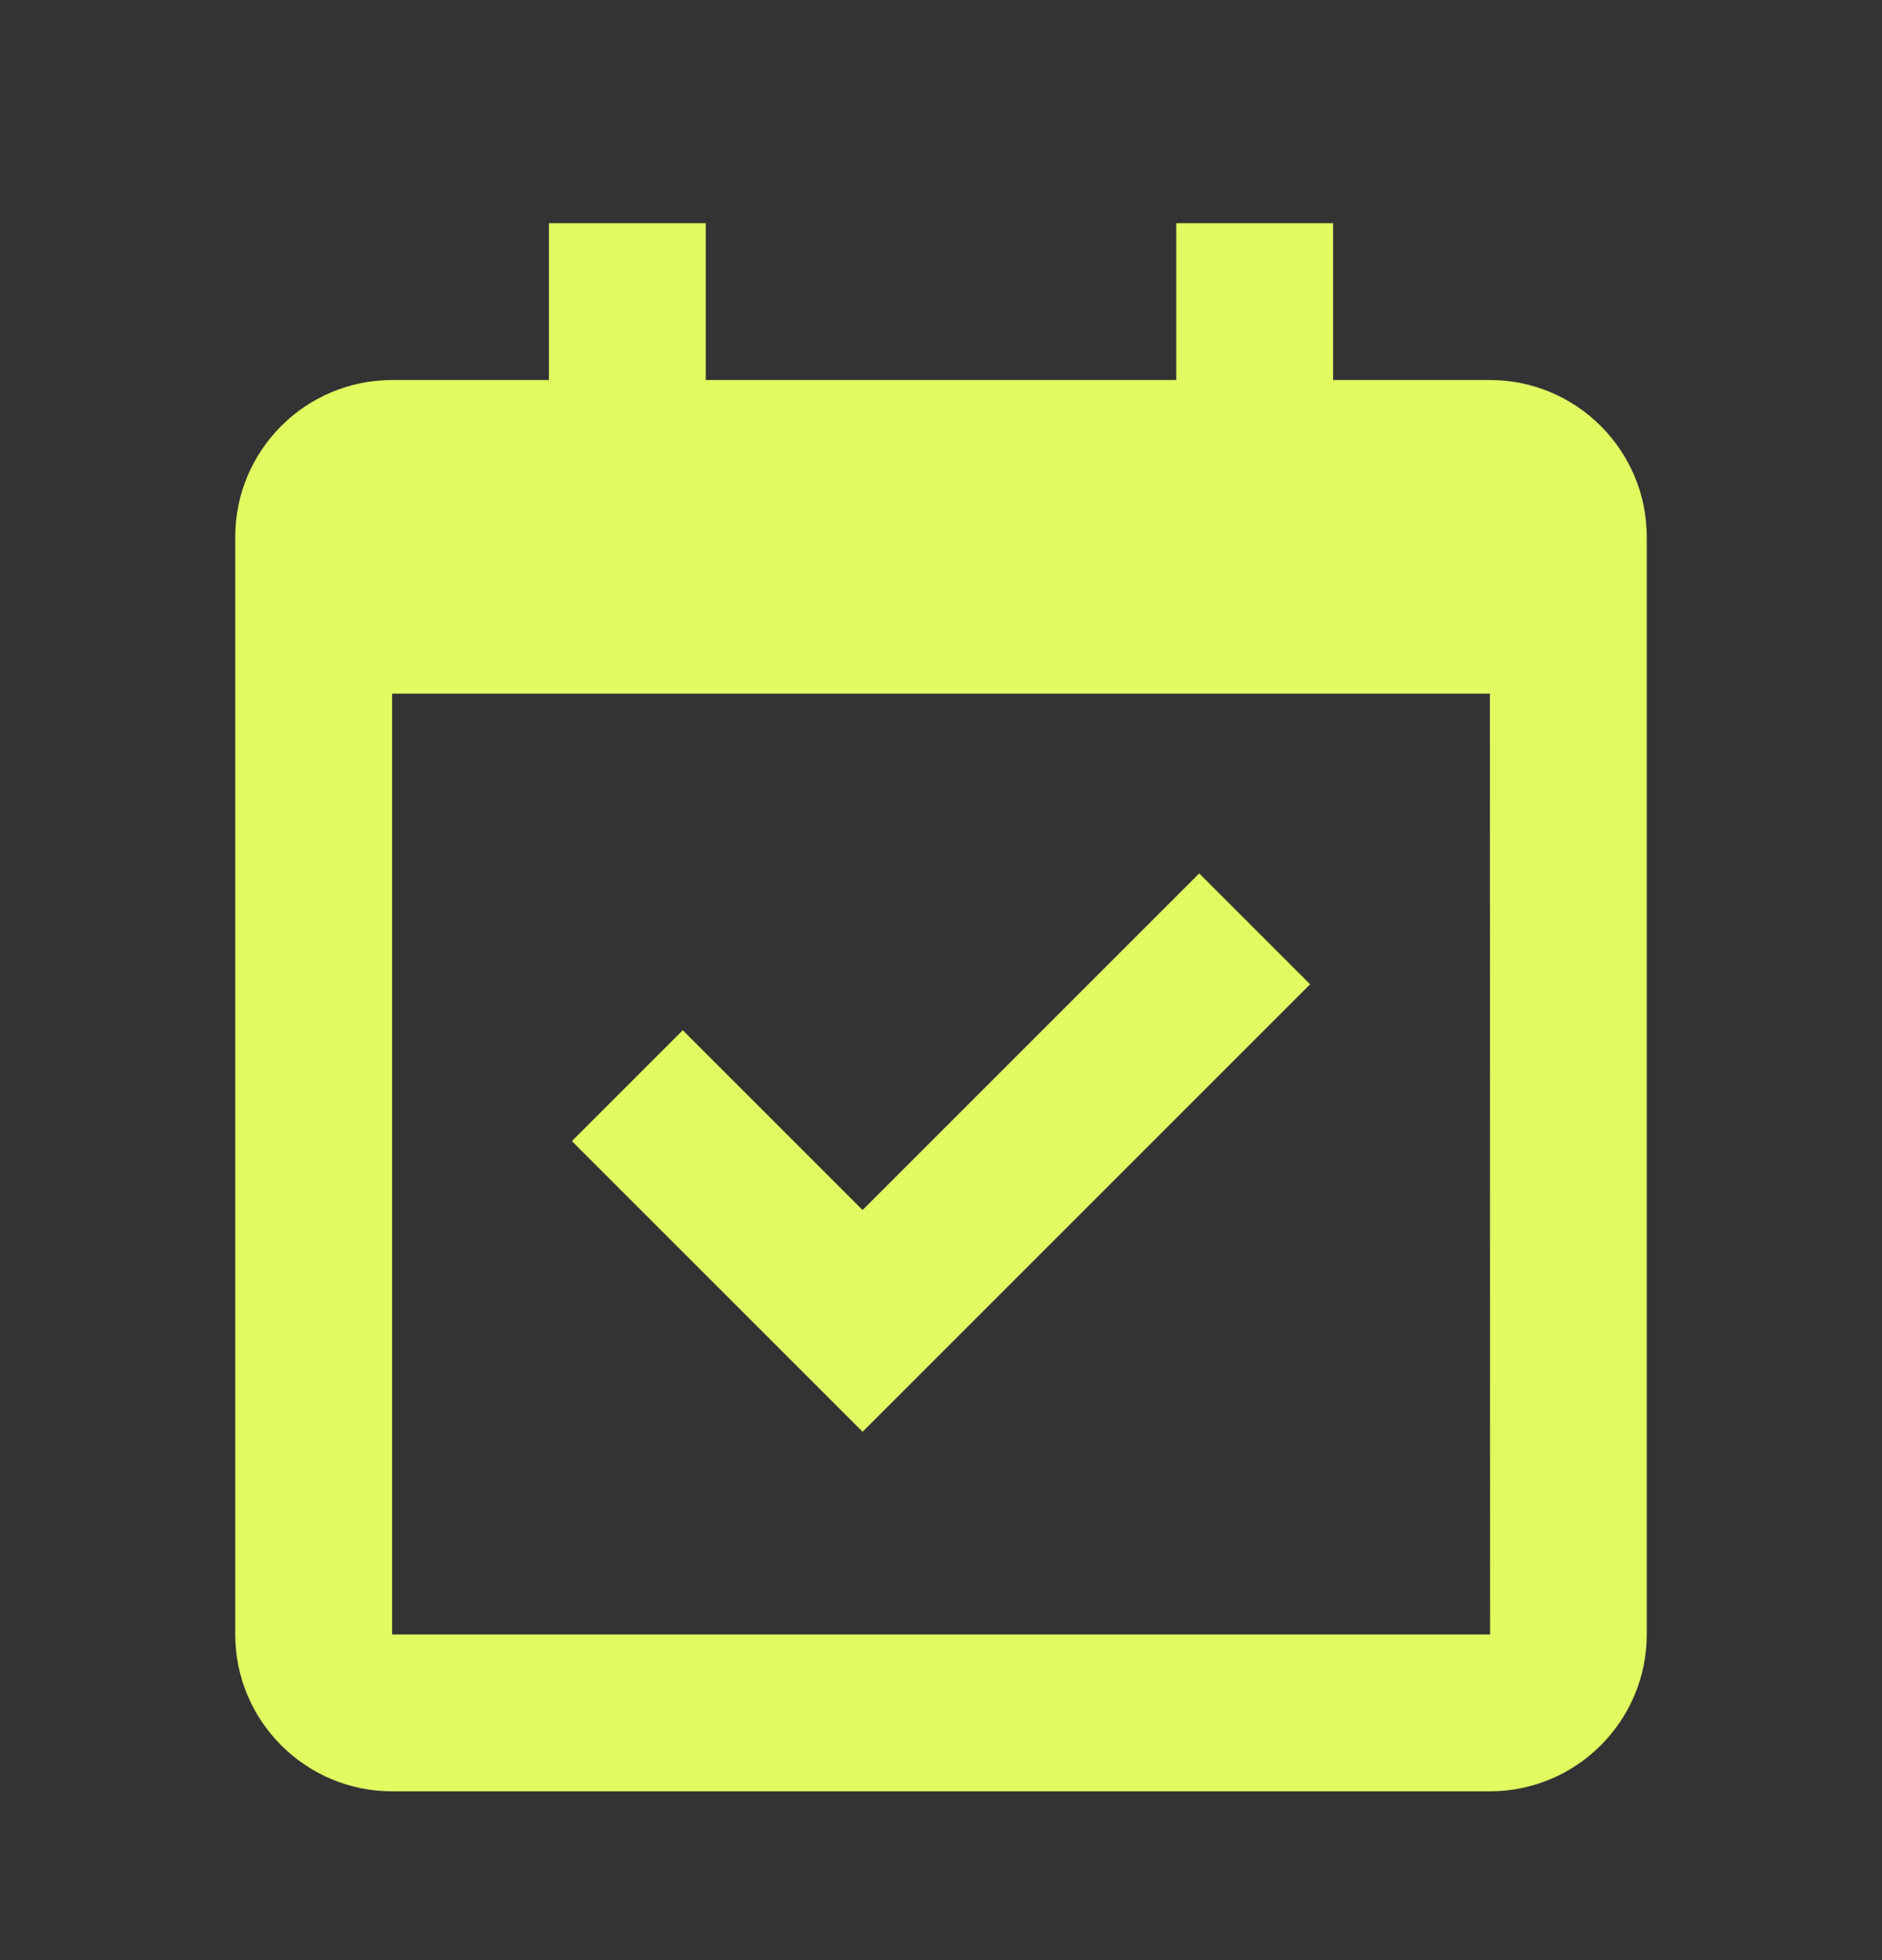 <svg width="24" height="25" viewBox="0 0 24 25" fill="none" xmlns="http://www.w3.org/2000/svg">
<rect x="0" y="0" width="24" height="25" fill="#333333" stroke="none"/>
<path d="M19 4.847H17V2.847H15V4.847H9V2.847H7V4.847H5C3.897 4.847 3 5.744 3 6.847V20.847C3 21.95 3.897 22.847 5 22.847H19C20.103 22.847 21 21.95 21 20.847V6.847C21 5.744 20.103 4.847 19 4.847ZM19.002 20.847H5V8.847H19L19.002 20.847Z" fill="#E1FC61"/>
<path d="M11 18.261L16.707 12.554L15.293 11.14L11 15.433L8.707 13.14L7.293 14.554L11 18.261Z" fill="#E1FC61"/>
</svg>
